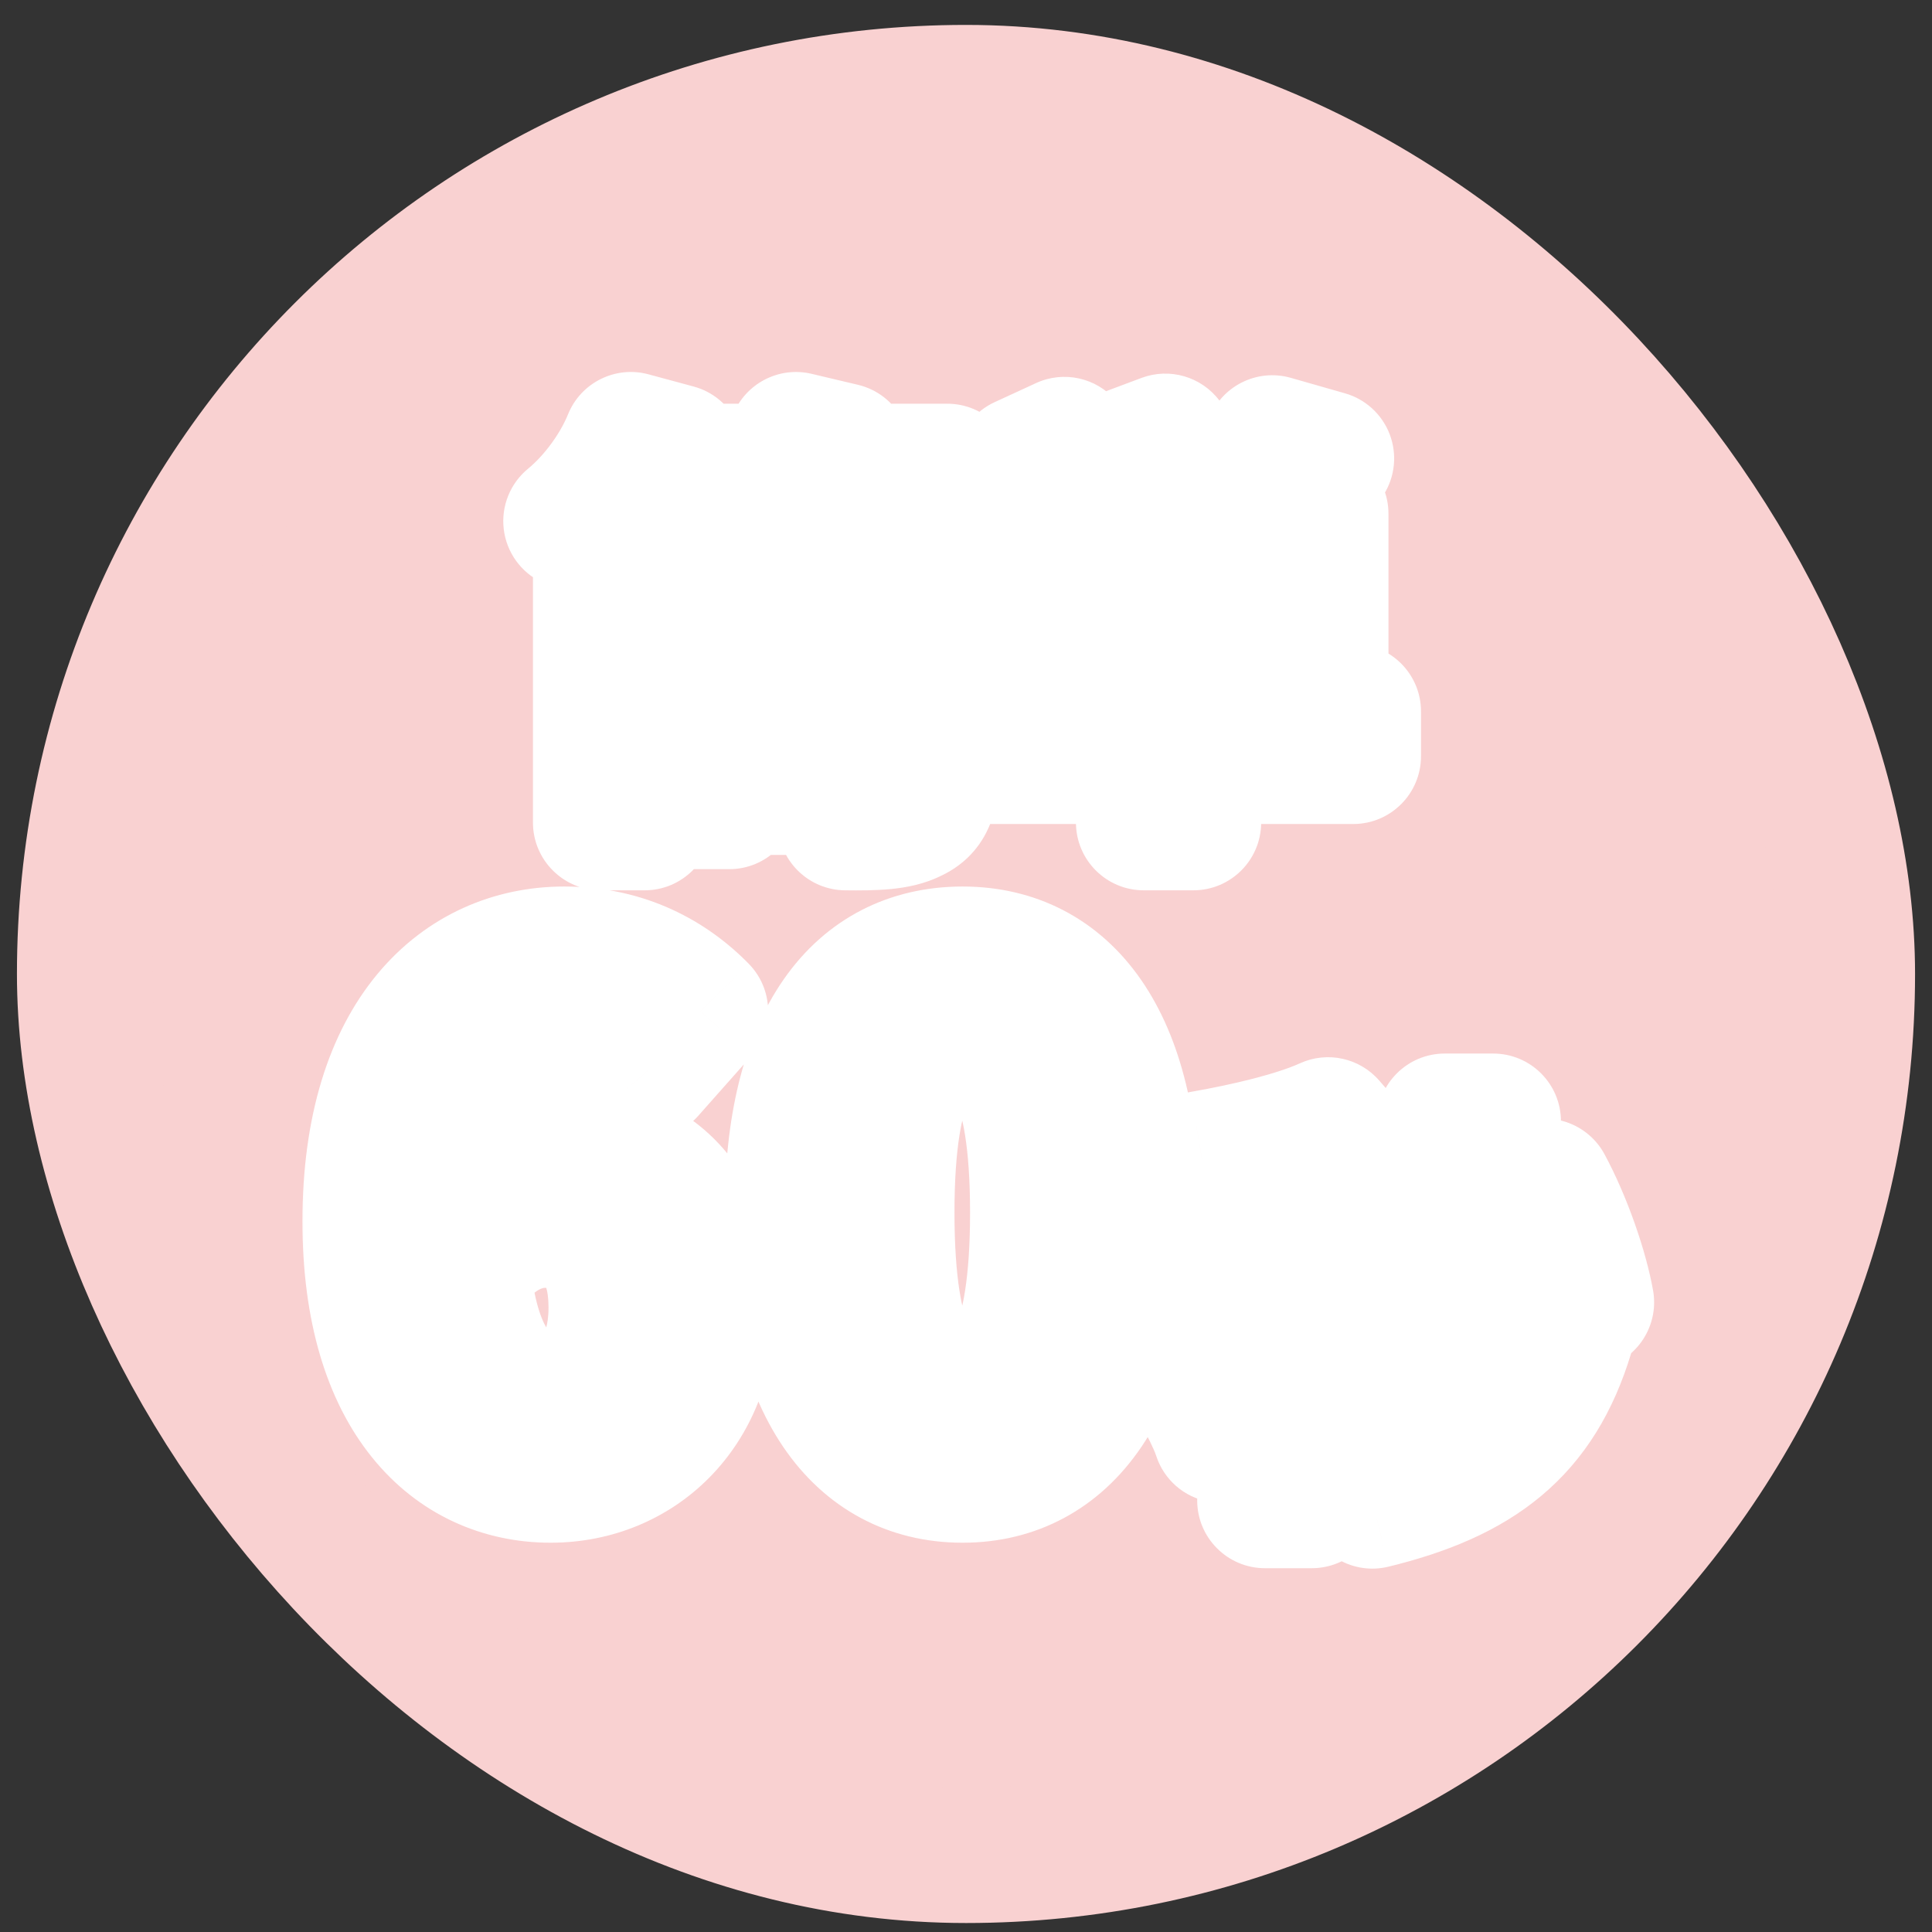 <svg width="57" height="57" viewBox="0 0 57 57" fill="none" xmlns="http://www.w3.org/2000/svg">
<rect x="0" y="0" width="57" height="57" fill="#333333" stroke="none"/>
<rect x="2.5" y="2.735" width="52" height="52" rx="26" fill="#F9D1D1"/>
<rect x="2.5" y="2.735" width="52" height="52" rx="26" stroke="#F9D1D1" stroke-width="4"/>
<mask id="path-2-outside-1_46478_11728" maskUnits="userSpaceOnUse" x="8.5" y="10.235" width="41" height="37" fill="black">
<rect fill="white" x="8.5" y="10.235" width="41" height="37"/>
<path d="M20.904 17.019H19.02V17.415H20.904V17.019ZM19.02 18.591H20.904V18.183H19.02V18.591ZM22.188 19.407H19.02V24.267H17.724V16.191H22.188V19.407ZM24.192 18.591H26.124V18.183H24.192V18.591ZM26.124 17.019H24.192V17.415H26.124V17.019ZM21.516 22.443H23.508V21.927H21.516V22.443ZM23.508 20.655H21.516V21.159H23.508V20.655ZM27.456 16.191V22.839C27.456 23.499 27.324 23.847 26.892 24.039C26.472 24.255 25.836 24.279 24.948 24.267C24.924 23.967 24.78 23.559 24.648 23.223H21.516V23.643H20.232V19.863H24.768V23.031C25.248 23.055 25.728 23.043 25.884 23.043C26.064 23.043 26.124 22.995 26.124 22.815V19.407H22.908V16.191H27.456ZM24.564 13.911H27.948V14.991H25.968C26.184 15.267 26.376 15.555 26.484 15.783L25.2 16.143C25.08 15.819 24.78 15.375 24.492 14.991H23.868C23.568 15.399 23.244 15.747 22.932 16.023C22.62 15.819 22.008 15.483 21.672 15.351C21.816 15.243 21.96 15.123 22.104 14.991H20.508C20.676 15.267 20.82 15.555 20.904 15.771L19.656 16.119C19.56 15.807 19.356 15.363 19.128 14.991H18.996C18.672 15.435 18.336 15.831 18.012 16.143C17.736 15.915 17.172 15.531 16.848 15.375C17.58 14.775 18.252 13.863 18.612 12.975L19.944 13.335C19.86 13.527 19.764 13.719 19.668 13.911H22.332V14.763C22.824 14.247 23.232 13.611 23.484 12.975L24.852 13.299C24.768 13.503 24.672 13.707 24.564 13.911ZM31.548 19.035H33.744V18.219H31.548V19.035ZM33.744 17.127V16.323H31.548V17.127H33.744ZM37.488 17.127V16.323H35.208V17.127H37.488ZM37.488 19.035V18.219H35.208V19.035H37.488ZM39.924 20.991V22.311H35.208V24.267H33.744V22.311H29.112V20.991H33.744V20.211H30.168V15.159H31.176C30.924 14.703 30.528 14.127 30.18 13.683L31.404 13.119C31.836 13.623 32.376 14.319 32.616 14.799L31.872 15.159H33.996C33.816 14.667 33.456 14.019 33.096 13.503L34.38 13.023C34.788 13.563 35.232 14.307 35.436 14.811L34.572 15.159H36.408C36.816 14.559 37.296 13.719 37.536 13.071L39.132 13.527C38.772 14.103 38.376 14.679 38.016 15.159H38.964V20.211H35.208V20.991H39.924ZM16.183 41.295C17.283 41.295 18.183 40.375 18.183 38.575C18.183 36.815 17.363 35.995 16.083 35.995C15.283 35.995 14.403 36.415 13.663 37.555C13.943 40.255 14.943 41.295 16.183 41.295ZM20.663 29.835L19.103 31.595C18.583 30.995 17.683 30.515 16.823 30.515C15.123 30.515 13.723 31.795 13.603 35.495C14.403 34.515 15.683 33.915 16.643 33.915C19.123 33.915 20.883 35.395 20.883 38.575C20.883 41.615 18.763 43.515 16.243 43.515C13.423 43.515 10.923 41.255 10.923 36.035C10.923 30.515 13.663 28.155 16.643 28.155C18.443 28.155 19.763 28.915 20.663 29.835ZM28.4 43.515C25.38 43.515 23.38 40.875 23.38 35.775C23.38 30.655 25.38 28.155 28.4 28.155C31.4 28.155 33.4 30.675 33.4 35.775C33.4 40.875 31.4 43.515 28.4 43.515ZM28.4 41.215C29.66 41.215 30.62 39.935 30.62 35.775C30.62 31.635 29.66 30.435 28.4 30.435C27.12 30.435 26.16 31.635 26.16 35.775C26.16 39.935 27.12 41.215 28.4 41.215ZM46.801 38.423L45.481 38.879C45.349 37.931 44.893 36.479 44.353 35.411L45.577 35.003C46.153 36.071 46.633 37.475 46.801 38.423ZM44.053 33.083V39.239C44.053 39.899 43.933 40.283 43.525 40.523C43.129 40.751 42.613 40.799 41.857 40.799C41.809 40.391 41.605 39.779 41.413 39.395C41.833 39.407 42.277 39.407 42.433 39.407C42.565 39.407 42.625 39.359 42.625 39.227V33.083H44.053ZM40.837 35.135L42.205 35.363C41.941 36.851 41.461 38.339 40.849 39.263C40.573 39.071 39.973 38.747 39.625 38.591C40.249 37.775 40.645 36.455 40.837 35.135ZM40.237 39.683L39.421 40.799C39.277 40.487 38.989 40.019 38.701 39.587V44.267H37.321V39.959C36.937 40.883 36.481 41.735 36.013 42.335C35.881 41.927 35.581 41.339 35.353 40.979C36.025 40.199 36.685 38.927 37.129 37.763H35.605V36.431H37.321V35.039C36.817 35.135 36.325 35.219 35.857 35.279C35.785 34.955 35.617 34.475 35.461 34.187C36.781 33.959 38.257 33.611 39.181 33.191L40.129 34.283C39.697 34.451 39.217 34.607 38.701 34.739V36.431H39.985V37.763H38.701V38.111C39.025 38.375 40.009 39.419 40.237 39.683ZM44.821 38.999L46.213 39.335C45.349 42.203 43.585 43.523 40.489 44.279C40.357 43.847 40.021 43.295 39.721 42.947C42.481 42.467 44.077 41.399 44.821 38.999Z"/>
</mask>
<path d="M20.904 17.019H19.02V17.415H20.904V17.019ZM19.02 18.591H20.904V18.183H19.02V18.591ZM22.188 19.407H19.02V24.267H17.724V16.191H22.188V19.407ZM24.192 18.591H26.124V18.183H24.192V18.591ZM26.124 17.019H24.192V17.415H26.124V17.019ZM21.516 22.443H23.508V21.927H21.516V22.443ZM23.508 20.655H21.516V21.159H23.508V20.655ZM27.456 16.191V22.839C27.456 23.499 27.324 23.847 26.892 24.039C26.472 24.255 25.836 24.279 24.948 24.267C24.924 23.967 24.78 23.559 24.648 23.223H21.516V23.643H20.232V19.863H24.768V23.031C25.248 23.055 25.728 23.043 25.884 23.043C26.064 23.043 26.124 22.995 26.124 22.815V19.407H22.908V16.191H27.456ZM24.564 13.911H27.948V14.991H25.968C26.184 15.267 26.376 15.555 26.484 15.783L25.2 16.143C25.08 15.819 24.78 15.375 24.492 14.991H23.868C23.568 15.399 23.244 15.747 22.932 16.023C22.62 15.819 22.008 15.483 21.672 15.351C21.816 15.243 21.96 15.123 22.104 14.991H20.508C20.676 15.267 20.82 15.555 20.904 15.771L19.656 16.119C19.56 15.807 19.356 15.363 19.128 14.991H18.996C18.672 15.435 18.336 15.831 18.012 16.143C17.736 15.915 17.172 15.531 16.848 15.375C17.58 14.775 18.252 13.863 18.612 12.975L19.944 13.335C19.86 13.527 19.764 13.719 19.668 13.911H22.332V14.763C22.824 14.247 23.232 13.611 23.484 12.975L24.852 13.299C24.768 13.503 24.672 13.707 24.564 13.911ZM31.548 19.035H33.744V18.219H31.548V19.035ZM33.744 17.127V16.323H31.548V17.127H33.744ZM37.488 17.127V16.323H35.208V17.127H37.488ZM37.488 19.035V18.219H35.208V19.035H37.488ZM39.924 20.991V22.311H35.208V24.267H33.744V22.311H29.112V20.991H33.744V20.211H30.168V15.159H31.176C30.924 14.703 30.528 14.127 30.18 13.683L31.404 13.119C31.836 13.623 32.376 14.319 32.616 14.799L31.872 15.159H33.996C33.816 14.667 33.456 14.019 33.096 13.503L34.38 13.023C34.788 13.563 35.232 14.307 35.436 14.811L34.572 15.159H36.408C36.816 14.559 37.296 13.719 37.536 13.071L39.132 13.527C38.772 14.103 38.376 14.679 38.016 15.159H38.964V20.211H35.208V20.991H39.924ZM16.183 41.295C17.283 41.295 18.183 40.375 18.183 38.575C18.183 36.815 17.363 35.995 16.083 35.995C15.283 35.995 14.403 36.415 13.663 37.555C13.943 40.255 14.943 41.295 16.183 41.295ZM20.663 29.835L19.103 31.595C18.583 30.995 17.683 30.515 16.823 30.515C15.123 30.515 13.723 31.795 13.603 35.495C14.403 34.515 15.683 33.915 16.643 33.915C19.123 33.915 20.883 35.395 20.883 38.575C20.883 41.615 18.763 43.515 16.243 43.515C13.423 43.515 10.923 41.255 10.923 36.035C10.923 30.515 13.663 28.155 16.643 28.155C18.443 28.155 19.763 28.915 20.663 29.835ZM28.4 43.515C25.38 43.515 23.38 40.875 23.38 35.775C23.38 30.655 25.38 28.155 28.4 28.155C31.4 28.155 33.4 30.675 33.4 35.775C33.4 40.875 31.4 43.515 28.4 43.515ZM28.4 41.215C29.66 41.215 30.62 39.935 30.62 35.775C30.62 31.635 29.66 30.435 28.4 30.435C27.12 30.435 26.16 31.635 26.16 35.775C26.16 39.935 27.12 41.215 28.4 41.215ZM46.801 38.423L45.481 38.879C45.349 37.931 44.893 36.479 44.353 35.411L45.577 35.003C46.153 36.071 46.633 37.475 46.801 38.423ZM44.053 33.083V39.239C44.053 39.899 43.933 40.283 43.525 40.523C43.129 40.751 42.613 40.799 41.857 40.799C41.809 40.391 41.605 39.779 41.413 39.395C41.833 39.407 42.277 39.407 42.433 39.407C42.565 39.407 42.625 39.359 42.625 39.227V33.083H44.053ZM40.837 35.135L42.205 35.363C41.941 36.851 41.461 38.339 40.849 39.263C40.573 39.071 39.973 38.747 39.625 38.591C40.249 37.775 40.645 36.455 40.837 35.135ZM40.237 39.683L39.421 40.799C39.277 40.487 38.989 40.019 38.701 39.587V44.267H37.321V39.959C36.937 40.883 36.481 41.735 36.013 42.335C35.881 41.927 35.581 41.339 35.353 40.979C36.025 40.199 36.685 38.927 37.129 37.763H35.605V36.431H37.321V35.039C36.817 35.135 36.325 35.219 35.857 35.279C35.785 34.955 35.617 34.475 35.461 34.187C36.781 33.959 38.257 33.611 39.181 33.191L40.129 34.283C39.697 34.451 39.217 34.607 38.701 34.739V36.431H39.985V37.763H38.701V38.111C39.025 38.375 40.009 39.419 40.237 39.683ZM44.821 38.999L46.213 39.335C45.349 42.203 43.585 43.523 40.489 44.279C40.357 43.847 40.021 43.295 39.721 42.947C42.481 42.467 44.077 41.399 44.821 38.999Z" fill="#E52E2E"/>
<path d="M20.904 17.019H22.904C22.904 15.914 22.009 15.019 20.904 15.019V17.019ZM19.02 17.019V15.019C17.915 15.019 17.02 15.914 17.02 17.019H19.02ZM19.02 17.415H17.02C17.02 18.519 17.915 19.415 19.02 19.415V17.415ZM20.904 17.415V19.415C22.009 19.415 22.904 18.519 22.904 17.415H20.904ZM19.02 18.591H17.02C17.02 19.695 17.915 20.591 19.02 20.591V18.591ZM20.904 18.591V20.591C22.009 20.591 22.904 19.695 22.904 18.591H20.904ZM20.904 18.183H22.904C22.904 17.078 22.009 16.183 20.904 16.183V18.183ZM19.02 18.183V16.183C17.915 16.183 17.02 17.078 17.02 18.183H19.02ZM22.188 19.407V21.407C23.293 21.407 24.188 20.511 24.188 19.407H22.188ZM19.02 19.407V17.407C17.915 17.407 17.02 18.302 17.02 19.407H19.02ZM19.02 24.267V26.267C20.125 26.267 21.02 25.371 21.02 24.267H19.02ZM17.724 24.267H15.724C15.724 25.371 16.619 26.267 17.724 26.267V24.267ZM17.724 16.191V14.191C16.619 14.191 15.724 15.086 15.724 16.191H17.724ZM22.188 16.191H24.188C24.188 15.086 23.293 14.191 22.188 14.191V16.191ZM24.192 18.591H22.192C22.192 19.695 23.087 20.591 24.192 20.591V18.591ZM26.124 18.591V20.591C27.229 20.591 28.124 19.695 28.124 18.591H26.124ZM26.124 18.183H28.124C28.124 17.078 27.229 16.183 26.124 16.183V18.183ZM24.192 18.183V16.183C23.087 16.183 22.192 17.078 22.192 18.183H24.192ZM26.124 17.019H28.124C28.124 15.914 27.229 15.019 26.124 15.019V17.019ZM24.192 17.019V15.019C23.087 15.019 22.192 15.914 22.192 17.019H24.192ZM24.192 17.415H22.192C22.192 18.519 23.087 19.415 24.192 19.415V17.415ZM26.124 17.415V19.415C27.229 19.415 28.124 18.519 28.124 17.415H26.124ZM21.516 22.443H19.516C19.516 23.547 20.411 24.443 21.516 24.443V22.443ZM23.508 22.443V24.443C24.613 24.443 25.508 23.547 25.508 22.443H23.508ZM23.508 21.927H25.508C25.508 20.822 24.613 19.927 23.508 19.927V21.927ZM21.516 21.927V19.927C20.411 19.927 19.516 20.822 19.516 21.927H21.516ZM23.508 20.655H25.508C25.508 19.55 24.613 18.655 23.508 18.655V20.655ZM21.516 20.655V18.655C20.411 18.655 19.516 19.55 19.516 20.655H21.516ZM21.516 21.159H19.516C19.516 22.263 20.411 23.159 21.516 23.159V21.159ZM23.508 21.159V23.159C24.613 23.159 25.508 22.263 25.508 21.159H23.508ZM27.456 16.191H29.456C29.456 15.086 28.561 14.191 27.456 14.191V16.191ZM26.892 24.039L26.08 22.211C26.045 22.227 26.011 22.243 25.977 22.26L26.892 24.039ZM24.948 24.267L22.954 24.426C23.037 25.455 23.889 26.253 24.921 26.267L24.948 24.267ZM24.648 23.223L26.509 22.492C26.209 21.726 25.47 21.223 24.648 21.223V23.223ZM21.516 23.223V21.223C20.411 21.223 19.516 22.118 19.516 23.223H21.516ZM21.516 23.643V25.643C22.621 25.643 23.516 24.747 23.516 23.643H21.516ZM20.232 23.643H18.232C18.232 24.747 19.127 25.643 20.232 25.643V23.643ZM20.232 19.863V17.863C19.127 17.863 18.232 18.758 18.232 19.863H20.232ZM24.768 19.863H26.768C26.768 18.758 25.873 17.863 24.768 17.863V19.863ZM24.768 23.031H22.768C22.768 24.097 23.604 24.975 24.668 25.028L24.768 23.031ZM26.124 19.407H28.124C28.124 18.302 27.229 17.407 26.124 17.407V19.407ZM22.908 19.407H20.908C20.908 20.511 21.803 21.407 22.908 21.407V19.407ZM22.908 16.191V14.191C21.803 14.191 20.908 15.086 20.908 16.191H22.908ZM24.564 13.911L22.796 12.975C22.468 13.595 22.489 14.342 22.851 14.943C23.212 15.543 23.863 15.911 24.564 15.911V13.911ZM27.948 13.911H29.948C29.948 12.806 29.053 11.911 27.948 11.911V13.911ZM27.948 14.991V16.991C29.053 16.991 29.948 16.095 29.948 14.991H27.948ZM25.968 14.991V12.991C25.203 12.991 24.505 13.427 24.17 14.115C23.835 14.803 23.922 15.621 24.393 16.224L25.968 14.991ZM26.484 15.783L27.024 17.709C27.591 17.549 28.06 17.148 28.304 16.612C28.548 16.076 28.544 15.459 28.291 14.927L26.484 15.783ZM25.2 16.143L23.325 16.837C23.686 17.814 24.737 18.35 25.74 18.069L25.2 16.143ZM24.492 14.991L26.092 13.791C25.714 13.287 25.122 12.991 24.492 12.991V14.991ZM23.868 14.991V12.991C23.232 12.991 22.634 13.293 22.257 13.806L23.868 14.991ZM22.932 16.023L21.837 17.697C22.592 18.19 23.582 18.118 24.257 17.521L22.932 16.023ZM21.672 15.351L20.472 13.751C19.892 14.186 19.593 14.901 19.69 15.619C19.787 16.338 20.266 16.947 20.941 17.212L21.672 15.351ZM22.104 14.991L23.455 16.465C24.063 15.908 24.267 15.034 23.968 14.266C23.669 13.497 22.929 12.991 22.104 12.991V14.991ZM20.508 14.991V12.991C19.785 12.991 19.119 13.381 18.765 14.011C18.41 14.641 18.424 15.413 18.8 16.031L20.508 14.991ZM20.904 15.771L21.441 17.697C21.985 17.546 22.44 17.171 22.693 16.666C22.945 16.161 22.973 15.572 22.768 15.046L20.904 15.771ZM19.656 16.119L17.744 16.707C18.063 17.743 19.149 18.337 20.193 18.045L19.656 16.119ZM19.128 14.991L20.833 13.946C20.47 13.352 19.824 12.991 19.128 12.991V14.991ZM18.996 14.991V12.991C18.357 12.991 17.757 13.296 17.38 13.812L18.996 14.991ZM18.012 16.143L16.738 17.685C17.522 18.332 18.667 18.289 19.399 17.584L18.012 16.143ZM16.848 15.375L15.58 13.828C15.052 14.261 14.781 14.934 14.862 15.612C14.943 16.291 15.365 16.881 15.98 17.177L16.848 15.375ZM18.612 12.975L19.134 11.044C18.158 10.78 17.138 11.287 16.759 12.223L18.612 12.975ZM19.944 13.335L21.776 14.136C22.01 13.603 21.999 12.995 21.747 12.47C21.496 11.945 21.028 11.556 20.466 11.404L19.944 13.335ZM19.668 13.911L17.879 13.016C17.569 13.636 17.602 14.373 17.967 14.962C18.331 15.552 18.975 15.911 19.668 15.911V13.911ZM22.332 13.911H24.332C24.332 12.806 23.437 11.911 22.332 11.911V13.911ZM22.332 14.763H20.332C20.332 15.581 20.83 16.316 21.589 16.62C22.348 16.924 23.215 16.735 23.779 16.143L22.332 14.763ZM23.484 12.975L23.945 11.029C22.979 10.8 21.991 11.315 21.625 12.238L23.484 12.975ZM24.852 13.299L26.701 14.06C26.924 13.519 26.899 12.907 26.632 12.386C26.364 11.865 25.883 11.488 25.313 11.353L24.852 13.299ZM20.904 15.019H19.02V19.019H20.904V15.019ZM17.02 17.019V17.415H21.02V17.019H17.02ZM19.02 19.415H20.904V15.415H19.02V19.415ZM22.904 17.415V17.019H18.904V17.415H22.904ZM19.02 20.591H20.904V16.591H19.02V20.591ZM22.904 18.591V18.183H18.904V18.591H22.904ZM20.904 16.183H19.02V20.183H20.904V16.183ZM17.02 18.183V18.591H21.02V18.183H17.02ZM22.188 17.407H19.02V21.407H22.188V17.407ZM17.02 19.407V24.267H21.02V19.407H17.02ZM19.02 22.267H17.724V26.267H19.02V22.267ZM19.724 24.267V16.191H15.724V24.267H19.724ZM17.724 18.191H22.188V14.191H17.724V18.191ZM20.188 16.191V19.407H24.188V16.191H20.188ZM24.192 20.591H26.124V16.591H24.192V20.591ZM28.124 18.591V18.183H24.124V18.591H28.124ZM26.124 16.183H24.192V20.183H26.124V16.183ZM22.192 18.183V18.591H26.192V18.183H22.192ZM26.124 15.019H24.192V19.019H26.124V15.019ZM22.192 17.019V17.415H26.192V17.019H22.192ZM24.192 19.415H26.124V15.415H24.192V19.415ZM28.124 17.415V17.019H24.124V17.415H28.124ZM21.516 24.443H23.508V20.443H21.516V24.443ZM25.508 22.443V21.927H21.508V22.443H25.508ZM23.508 19.927H21.516V23.927H23.508V19.927ZM19.516 21.927V22.443H23.516V21.927H19.516ZM23.508 18.655H21.516V22.655H23.508V18.655ZM19.516 20.655V21.159H23.516V20.655H19.516ZM21.516 23.159H23.508V19.159H21.516V23.159ZM25.508 21.159V20.655H21.508V21.159H25.508ZM25.456 16.191V22.839H29.456V16.191H25.456ZM25.456 22.839C25.456 22.943 25.45 22.984 25.45 22.983C25.451 22.981 25.462 22.906 25.512 22.794C25.567 22.672 25.654 22.538 25.78 22.418C25.901 22.302 26.016 22.24 26.08 22.211L27.704 25.866C28.316 25.595 28.848 25.128 29.16 24.434C29.424 23.849 29.456 23.253 29.456 22.839H25.456ZM25.977 22.26C26.09 22.202 26.112 22.227 25.901 22.248C25.698 22.268 25.413 22.273 24.975 22.267L24.921 26.267C25.371 26.273 25.848 26.272 26.29 26.229C26.724 26.186 27.274 26.091 27.807 25.817L25.977 22.26ZM26.942 24.107C26.89 23.468 26.629 22.795 26.509 22.492L22.787 23.954C22.844 24.101 22.892 24.233 22.926 24.343C22.942 24.397 22.952 24.434 22.957 24.456C22.962 24.481 22.958 24.468 22.954 24.426L26.942 24.107ZM24.648 21.223H21.516V25.223H24.648V21.223ZM19.516 23.223V23.643H23.516V23.223H19.516ZM21.516 21.643H20.232V25.643H21.516V21.643ZM22.232 23.643V19.863H18.232V23.643H22.232ZM20.232 21.863H24.768V17.863H20.232V21.863ZM22.768 19.863V23.031H26.768V19.863H22.768ZM24.668 25.028C25.215 25.056 25.795 25.043 25.884 25.043V21.043C25.661 21.043 25.281 21.054 24.868 21.033L24.668 25.028ZM25.884 25.043C26.005 25.043 26.778 25.064 27.426 24.468C28.123 23.827 28.124 23.002 28.124 22.815H24.124C24.124 22.808 24.095 22.097 24.717 21.524C25.019 21.247 25.337 21.134 25.537 21.086C25.722 21.043 25.858 21.043 25.884 21.043V25.043ZM28.124 22.815V19.407H24.124V22.815H28.124ZM26.124 17.407H22.908V21.407H26.124V17.407ZM24.908 19.407V16.191H20.908V19.407H24.908ZM22.908 18.191H27.456V14.191H22.908V18.191ZM24.564 15.911H27.948V11.911H24.564V15.911ZM25.948 13.911V14.991H29.948V13.911H25.948ZM27.948 12.991H25.968V16.991H27.948V12.991ZM24.393 16.224C24.472 16.324 24.54 16.419 24.594 16.501C24.62 16.542 24.641 16.575 24.656 16.601C24.671 16.628 24.677 16.64 24.677 16.639L28.291 14.927C28.093 14.507 27.8 14.087 27.543 13.758L24.393 16.224ZM25.944 13.857L24.66 14.217L25.74 18.069L27.024 17.709L25.944 13.857ZM27.076 15.448C26.842 14.817 26.369 14.16 26.092 13.791L22.892 16.191C23.017 16.358 23.13 16.518 23.218 16.657C23.261 16.726 23.293 16.78 23.313 16.818C23.335 16.86 23.335 16.865 23.325 16.837L27.076 15.448ZM24.492 12.991H23.868V16.991H24.492V12.991ZM22.257 13.806C22.04 14.101 21.812 14.343 21.607 14.525L24.257 17.521C24.676 17.15 25.096 16.697 25.479 16.176L22.257 13.806ZM24.026 14.349C23.642 14.098 22.906 13.687 22.403 13.489L20.941 17.212C21.11 17.279 21.598 17.54 21.837 17.697L24.026 14.349ZM22.872 16.951C23.073 16.8 23.267 16.638 23.455 16.465L20.753 13.517C20.653 13.608 20.559 13.685 20.472 13.751L22.872 16.951ZM22.104 12.991H20.508V16.991H22.104V12.991ZM18.8 16.031C18.92 16.229 19.007 16.411 19.04 16.496L22.768 15.046C22.633 14.699 22.432 14.305 22.216 13.951L18.8 16.031ZM20.367 13.844L19.119 14.192L20.193 18.045L21.441 17.697L20.367 13.844ZM21.568 15.531C21.413 15.03 21.132 14.433 20.833 13.946L17.423 16.036C17.58 16.293 17.706 16.584 17.744 16.707L21.568 15.531ZM19.128 12.991H18.996V16.991H19.128V12.991ZM17.38 13.812C17.106 14.188 16.845 14.49 16.625 14.702L19.399 17.584C19.827 17.172 20.238 16.682 20.612 16.17L17.38 13.812ZM19.286 14.601C18.926 14.304 18.226 13.819 17.716 13.573L15.98 17.177C15.98 17.177 15.991 17.182 16.015 17.195C16.037 17.207 16.066 17.224 16.101 17.245C16.171 17.287 16.252 17.338 16.339 17.396C16.521 17.517 16.671 17.629 16.738 17.685L19.286 14.601ZM18.116 16.922C19.108 16.109 19.98 14.923 20.465 13.726L16.759 12.223C16.524 12.803 16.052 13.441 15.58 13.828L18.116 16.922ZM18.09 14.906L19.422 15.266L20.466 11.404L19.134 11.044L18.09 14.906ZM18.112 12.533C18.052 12.67 17.979 12.816 17.879 13.016L21.457 14.805C21.549 14.622 21.668 14.384 21.776 14.136L18.112 12.533ZM19.668 15.911H22.332V11.911H19.668V15.911ZM20.332 13.911V14.763H24.332V13.911H20.332ZM23.779 16.143C24.444 15.446 24.994 14.593 25.343 13.712L21.625 12.238C21.47 12.629 21.204 13.048 20.884 13.383L23.779 16.143ZM23.023 14.921L24.391 15.245L25.313 11.353L23.945 11.029L23.023 14.921ZM23.003 12.537C22.944 12.679 22.876 12.825 22.796 12.975L26.332 14.847C26.468 14.588 26.592 14.326 26.701 14.06L23.003 12.537ZM31.548 19.035H29.548C29.548 20.139 30.443 21.035 31.548 21.035V19.035ZM33.744 19.035V21.035C34.849 21.035 35.744 20.139 35.744 19.035H33.744ZM33.744 18.219H35.744C35.744 17.114 34.849 16.219 33.744 16.219V18.219ZM31.548 18.219V16.219C30.443 16.219 29.548 17.114 29.548 18.219H31.548ZM33.744 17.127V19.127C34.849 19.127 35.744 18.231 35.744 17.127H33.744ZM33.744 16.323H35.744C35.744 15.218 34.849 14.323 33.744 14.323V16.323ZM31.548 16.323V14.323C30.443 14.323 29.548 15.218 29.548 16.323H31.548ZM31.548 17.127H29.548C29.548 18.231 30.443 19.127 31.548 19.127V17.127ZM37.488 17.127V19.127C38.593 19.127 39.488 18.231 39.488 17.127H37.488ZM37.488 16.323H39.488C39.488 15.218 38.593 14.323 37.488 14.323V16.323ZM35.208 16.323V14.323C34.103 14.323 33.208 15.218 33.208 16.323H35.208ZM35.208 17.127H33.208C33.208 18.231 34.103 19.127 35.208 19.127V17.127ZM37.488 19.035V21.035C38.593 21.035 39.488 20.139 39.488 19.035H37.488ZM37.488 18.219H39.488C39.488 17.114 38.593 16.219 37.488 16.219V18.219ZM35.208 18.219V16.219C34.103 16.219 33.208 17.114 33.208 18.219H35.208ZM35.208 19.035H33.208C33.208 20.139 34.103 21.035 35.208 21.035V19.035ZM39.924 20.991H41.924C41.924 19.886 41.029 18.991 39.924 18.991V20.991ZM39.924 22.311V24.311C41.029 24.311 41.924 23.415 41.924 22.311H39.924ZM35.208 22.311V20.311C34.103 20.311 33.208 21.206 33.208 22.311H35.208ZM35.208 24.267V26.267C36.313 26.267 37.208 25.371 37.208 24.267H35.208ZM33.744 24.267H31.744C31.744 25.371 32.639 26.267 33.744 26.267V24.267ZM33.744 22.311H35.744C35.744 21.206 34.849 20.311 33.744 20.311V22.311ZM29.112 22.311H27.112C27.112 23.415 28.007 24.311 29.112 24.311V22.311ZM29.112 20.991V18.991C28.007 18.991 27.112 19.886 27.112 20.991H29.112ZM33.744 20.991V22.991C34.849 22.991 35.744 22.095 35.744 20.991H33.744ZM33.744 20.211H35.744C35.744 19.106 34.849 18.211 33.744 18.211V20.211ZM30.168 20.211H28.168C28.168 21.315 29.063 22.211 30.168 22.211V20.211ZM30.168 15.159V13.159C29.063 13.159 28.168 14.054 28.168 15.159H30.168ZM31.176 15.159V17.159C31.884 17.159 32.539 16.785 32.899 16.175C33.258 15.565 33.269 14.811 32.926 14.191L31.176 15.159ZM30.18 13.683L29.343 11.866C28.788 12.122 28.38 12.618 28.236 13.213C28.092 13.808 28.229 14.435 28.606 14.917L30.18 13.683ZM31.404 13.119L32.922 11.817C32.341 11.139 31.379 10.928 30.567 11.302L31.404 13.119ZM32.616 14.799L33.487 16.599C33.969 16.366 34.337 15.95 34.509 15.444C34.682 14.937 34.644 14.383 34.405 13.904L32.616 14.799ZM31.872 15.159L31.001 13.358C30.162 13.765 29.714 14.697 29.923 15.606C30.131 16.515 30.94 17.159 31.872 17.159V15.159ZM33.996 15.159V17.159C34.649 17.159 35.261 16.84 35.635 16.305C36.009 15.769 36.099 15.085 35.874 14.472L33.996 15.159ZM33.096 13.503L32.396 11.63C31.817 11.846 31.37 12.318 31.186 12.908C31.003 13.498 31.102 14.14 31.456 14.647L33.096 13.503ZM34.38 13.023L35.976 11.817C35.442 11.111 34.508 10.84 33.68 11.149L34.38 13.023ZM35.436 14.811L36.183 16.666C36.676 16.468 37.069 16.081 37.277 15.593C37.484 15.104 37.489 14.553 37.29 14.06L35.436 14.811ZM34.572 15.159L33.825 13.304C32.936 13.662 32.426 14.599 32.608 15.539C32.791 16.48 33.614 17.159 34.572 17.159V15.159ZM36.408 15.159V17.159C37.07 17.159 37.69 16.831 38.062 16.284L36.408 15.159ZM37.536 13.071L38.085 11.148C37.08 10.861 36.024 11.396 35.66 12.376L37.536 13.071ZM39.132 13.527L40.828 14.587C41.161 14.054 41.224 13.396 40.999 12.809C40.773 12.223 40.286 11.776 39.681 11.604L39.132 13.527ZM38.016 15.159L36.416 13.959C35.962 14.565 35.888 15.376 36.227 16.053C36.566 16.731 37.258 17.159 38.016 17.159V15.159ZM38.964 15.159H40.964C40.964 14.054 40.069 13.159 38.964 13.159V15.159ZM38.964 20.211V22.211C40.069 22.211 40.964 21.315 40.964 20.211H38.964ZM35.208 20.211V18.211C34.103 18.211 33.208 19.106 33.208 20.211H35.208ZM35.208 20.991H33.208C33.208 22.095 34.103 22.991 35.208 22.991V20.991ZM31.548 21.035H33.744V17.035H31.548V21.035ZM35.744 19.035V18.219H31.744V19.035H35.744ZM33.744 16.219H31.548V20.219H33.744V16.219ZM29.548 18.219V19.035H33.548V18.219H29.548ZM35.744 17.127V16.323H31.744V17.127H35.744ZM33.744 14.323H31.548V18.323H33.744V14.323ZM29.548 16.323V17.127H33.548V16.323H29.548ZM31.548 19.127H33.744V15.127H31.548V19.127ZM39.488 17.127V16.323H35.488V17.127H39.488ZM37.488 14.323H35.208V18.323H37.488V14.323ZM33.208 16.323V17.127H37.208V16.323H33.208ZM35.208 19.127H37.488V15.127H35.208V19.127ZM39.488 19.035V18.219H35.488V19.035H39.488ZM37.488 16.219H35.208V20.219H37.488V16.219ZM33.208 18.219V19.035H37.208V18.219H33.208ZM35.208 21.035H37.488V17.035H35.208V21.035ZM37.924 20.991V22.311H41.924V20.991H37.924ZM39.924 20.311H35.208V24.311H39.924V20.311ZM33.208 22.311V24.267H37.208V22.311H33.208ZM35.208 22.267H33.744V26.267H35.208V22.267ZM35.744 24.267V22.311H31.744V24.267H35.744ZM33.744 20.311H29.112V24.311H33.744V20.311ZM31.112 22.311V20.991H27.112V22.311H31.112ZM29.112 22.991H33.744V18.991H29.112V22.991ZM35.744 20.991V20.211H31.744V20.991H35.744ZM33.744 18.211H30.168V22.211H33.744V18.211ZM32.168 20.211V15.159H28.168V20.211H32.168ZM30.168 17.159H31.176V13.159H30.168V17.159ZM32.926 14.191C32.609 13.618 32.148 12.952 31.754 12.449L28.606 14.917C28.908 15.302 29.239 15.788 29.425 16.126L32.926 14.191ZM31.017 15.499L32.241 14.935L30.567 11.302L29.343 11.866L31.017 15.499ZM29.886 14.42C30.314 14.921 30.708 15.454 30.827 15.693L34.405 13.904C34.044 13.184 33.358 12.325 32.922 11.817L29.886 14.42ZM31.745 12.998L31.001 13.358L32.743 16.959L33.487 16.599L31.745 12.998ZM31.872 17.159H33.996V13.159H31.872V17.159ZM35.874 14.472C35.617 13.77 35.161 12.967 34.736 12.358L31.456 14.647C31.751 15.07 32.014 15.564 32.118 15.846L35.874 14.472ZM33.796 15.376L35.08 14.896L33.68 11.149L32.396 11.63L33.796 15.376ZM32.784 14.229C33.12 14.672 33.462 15.264 33.582 15.561L37.29 14.06C37.002 13.35 36.456 12.453 35.976 11.817L32.784 14.229ZM34.689 12.956L33.825 13.304L35.319 17.014L36.183 16.666L34.689 12.956ZM34.572 17.159H36.408V13.159H34.572V17.159ZM38.062 16.284C38.517 15.614 39.093 14.624 39.411 13.765L35.66 12.376C35.499 12.813 35.115 13.503 34.754 14.034L38.062 16.284ZM36.987 14.994L38.583 15.45L39.681 11.604L38.085 11.148L36.987 14.994ZM37.436 12.467C37.105 12.996 36.741 13.525 36.416 13.959L39.616 16.359C40.011 15.832 40.439 15.21 40.828 14.587L37.436 12.467ZM38.016 17.159H38.964V13.159H38.016V17.159ZM36.964 15.159V20.211H40.964V15.159H36.964ZM38.964 18.211H35.208V22.211H38.964V18.211ZM33.208 20.211V20.991H37.208V20.211H33.208ZM35.208 22.991H39.924V18.991H35.208V22.991ZM13.663 37.555L11.985 36.466C11.736 36.849 11.626 37.306 11.673 37.761L13.663 37.555ZM20.663 29.835L22.159 31.162C22.855 30.376 22.826 29.186 22.092 28.436L20.663 29.835ZM19.103 31.595L17.591 32.905C17.969 33.34 18.515 33.592 19.091 33.595C19.668 33.598 20.217 33.353 20.599 32.922L19.103 31.595ZM13.603 35.495L11.604 35.43C11.576 36.287 12.098 37.067 12.901 37.368C13.704 37.669 14.61 37.424 15.152 36.76L13.603 35.495ZM16.183 43.295C17.333 43.295 18.412 42.794 19.159 41.856C19.879 40.953 20.183 39.791 20.183 38.575H16.183C16.183 39.159 16.036 39.357 16.031 39.364C16.03 39.365 16.05 39.341 16.096 39.319C16.141 39.297 16.175 39.295 16.183 39.295V43.295ZM20.183 38.575C20.183 37.416 19.916 36.237 19.13 35.322C18.304 34.36 17.169 33.995 16.083 33.995V37.995C16.191 37.995 16.22 38.012 16.198 38.003C16.168 37.991 16.126 37.964 16.095 37.928C16.04 37.863 16.183 37.973 16.183 38.575H20.183ZM16.083 33.995C14.48 33.995 13.02 34.871 11.985 36.466L15.34 38.644C15.574 38.283 15.771 38.127 15.879 38.062C15.98 38.002 16.045 37.995 16.083 37.995V33.995ZM11.673 37.761C11.831 39.284 12.214 40.621 12.952 41.623C13.759 42.719 14.91 43.295 16.183 43.295V39.295C16.16 39.295 16.182 39.292 16.218 39.31C16.252 39.328 16.232 39.331 16.173 39.251C16.032 39.059 15.774 38.526 15.652 37.349L11.673 37.761ZM19.166 28.508L17.606 30.268L20.599 32.922L22.159 31.162L19.166 28.508ZM20.614 30.285C19.769 29.31 18.341 28.515 16.823 28.515V32.515C16.891 32.515 17.031 32.538 17.209 32.625C17.387 32.713 17.522 32.824 17.591 32.905L20.614 30.285ZM16.823 28.515C15.404 28.515 14.003 29.085 13.011 30.43C12.093 31.674 11.67 33.385 11.604 35.43L15.602 35.56C15.655 33.905 15.993 33.126 16.229 32.805C16.392 32.585 16.541 32.515 16.823 32.515V28.515ZM15.152 36.76C15.355 36.511 15.644 36.284 15.964 36.123C16.296 35.955 16.547 35.915 16.643 35.915V31.915C15.012 31.915 13.187 32.842 12.053 34.23L15.152 36.76ZM16.643 35.915C17.488 35.915 17.978 36.159 18.262 36.45C18.549 36.743 18.883 37.347 18.883 38.575H22.883C22.883 36.623 22.337 34.896 21.123 33.655C19.907 32.41 18.278 31.915 16.643 31.915V35.915ZM18.883 38.575C18.883 40.532 17.636 41.515 16.243 41.515V45.515C19.889 45.515 22.883 42.697 22.883 38.575H18.883ZM16.243 41.515C15.404 41.515 14.661 41.198 14.085 40.48C13.477 39.724 12.923 38.347 12.923 36.035H8.923C8.923 38.943 9.618 41.306 10.966 42.984C12.344 44.702 14.262 45.515 16.243 45.515V41.515ZM12.923 36.035C12.923 33.589 13.53 32.119 14.207 31.299C14.86 30.508 15.71 30.155 16.643 30.155V26.155C14.596 26.155 12.585 26.982 11.123 28.751C9.686 30.491 8.923 32.961 8.923 36.035H12.923ZM16.643 30.155C17.82 30.155 18.645 30.633 19.233 31.233L22.092 28.436C20.88 27.197 19.066 26.155 16.643 26.155V30.155ZM28.4 41.515C27.562 41.515 26.924 41.191 26.414 40.437C25.843 39.593 25.38 38.105 25.38 35.775H21.38C21.38 38.545 21.917 40.927 23.101 42.678C24.346 44.518 26.218 45.515 28.4 45.515V41.515ZM25.38 35.775C25.38 33.432 25.845 31.987 26.401 31.185C26.891 30.477 27.522 30.155 28.4 30.155V26.155C26.258 26.155 24.379 27.082 23.114 28.905C21.915 30.633 21.38 32.998 21.38 35.775H25.38ZM28.4 30.155C29.258 30.155 29.886 30.474 30.379 31.189C30.936 31.995 31.4 33.444 31.4 35.775H35.4C35.4 33.006 34.864 30.644 33.671 28.916C32.414 27.096 30.542 26.155 28.4 26.155V30.155ZM31.4 35.775C31.4 38.104 30.937 39.594 30.367 40.439C29.857 41.195 29.223 41.515 28.4 41.515V45.515C30.577 45.515 32.443 44.514 33.683 42.676C34.863 40.926 35.4 38.545 35.4 35.775H31.4ZM28.4 43.215C29.073 43.215 29.777 43.037 30.417 42.594C31.041 42.162 31.481 41.563 31.79 40.91C32.381 39.663 32.62 37.942 32.62 35.775H28.62C28.62 37.768 28.379 38.767 28.175 39.199C28.086 39.386 28.051 39.367 28.14 39.306C28.245 39.232 28.357 39.215 28.4 39.215V43.215ZM32.62 35.775C32.62 33.621 32.382 31.913 31.781 30.678C31.465 30.027 31.015 29.439 30.384 29.02C29.742 28.594 29.047 28.435 28.4 28.435V32.435C28.383 32.435 28.281 32.425 28.173 32.354C28.077 32.29 28.103 32.26 28.184 32.427C28.378 32.827 28.62 33.788 28.62 35.775H32.62ZM28.4 28.435C27.754 28.435 27.058 28.591 26.413 29.015C25.777 29.432 25.323 30.02 25.003 30.673C24.398 31.911 24.16 33.622 24.16 35.775H28.16C28.16 33.787 28.402 32.828 28.596 32.431C28.677 32.267 28.703 32.297 28.607 32.359C28.563 32.388 28.513 32.41 28.466 32.423C28.422 32.435 28.397 32.435 28.4 32.435V28.435ZM24.16 35.775C24.16 37.941 24.399 39.665 24.994 40.915C25.306 41.57 25.751 42.169 26.38 42.6C27.023 43.041 27.729 43.215 28.4 43.215V39.215C28.431 39.215 28.537 39.229 28.64 39.3C28.729 39.361 28.694 39.38 28.606 39.195C28.401 38.765 28.16 37.769 28.16 35.775H24.16ZM46.801 38.423L47.454 40.313C48.384 39.992 48.942 39.042 48.771 38.074L46.801 38.423ZM45.481 38.879L43.501 39.155C43.583 39.747 43.926 40.271 44.436 40.584C44.946 40.897 45.569 40.965 46.134 40.769L45.481 38.879ZM44.353 35.411L43.721 33.514C43.169 33.697 42.725 34.112 42.504 34.65C42.283 35.187 42.306 35.794 42.569 36.313L44.353 35.411ZM45.577 35.003L47.338 34.053C46.876 33.198 45.867 32.798 44.945 33.105L45.577 35.003ZM44.053 33.083H46.053C46.053 31.978 45.158 31.083 44.053 31.083V33.083ZM43.525 40.523L44.523 42.256C44.529 42.253 44.534 42.25 44.539 42.247L43.525 40.523ZM41.857 40.799L39.871 41.032C39.989 42.04 40.843 42.799 41.857 42.799V40.799ZM41.413 39.395L41.471 37.396C40.767 37.376 40.105 37.726 39.727 38.319C39.349 38.912 39.31 39.66 39.624 40.289L41.413 39.395ZM42.625 33.083V31.083C41.521 31.083 40.625 31.978 40.625 33.083H42.625ZM40.837 35.135L41.166 33.162C40.636 33.074 40.092 33.203 39.658 33.52C39.224 33.837 38.936 34.315 38.858 34.847L40.837 35.135ZM42.205 35.363L44.175 35.712C44.268 35.186 44.147 34.645 43.839 34.209C43.531 33.773 43.061 33.478 42.534 33.39L42.205 35.363ZM40.849 39.263L39.707 40.905C40.149 41.212 40.696 41.328 41.225 41.227C41.754 41.126 42.219 40.816 42.517 40.367L40.849 39.263ZM39.625 38.591L38.037 37.376C37.665 37.861 37.536 38.49 37.687 39.082C37.837 39.675 38.25 40.166 38.807 40.416L39.625 38.591ZM40.237 39.683L41.852 40.863C42.401 40.112 42.36 39.08 41.751 38.376L40.237 39.683ZM39.421 40.799L37.605 41.637C37.902 42.28 38.518 42.719 39.223 42.789C39.928 42.859 40.618 42.551 41.036 41.979L39.421 40.799ZM38.701 39.587L40.365 38.477C39.877 37.744 38.965 37.417 38.122 37.673C37.278 37.928 36.701 38.706 36.701 39.587H38.701ZM38.701 44.267V46.267C39.806 46.267 40.701 45.371 40.701 44.267H38.701ZM37.321 44.267H35.321C35.321 45.371 36.217 46.267 37.321 46.267V44.267ZM37.321 39.959H39.321C39.321 39.005 38.648 38.184 37.713 37.998C36.777 37.811 35.84 38.311 35.474 39.191L37.321 39.959ZM36.013 42.335L34.111 42.95C34.338 43.655 34.937 44.176 35.666 44.304C36.395 44.433 37.135 44.149 37.59 43.565L36.013 42.335ZM35.353 40.979L33.838 39.673C33.263 40.341 33.193 41.305 33.664 42.049L35.353 40.979ZM37.129 37.763L38.998 38.476C39.233 37.861 39.15 37.17 38.776 36.628C38.403 36.087 37.787 35.763 37.129 35.763V37.763ZM35.605 37.763H33.605C33.605 38.867 34.501 39.763 35.605 39.763V37.763ZM35.605 36.431V34.431C34.501 34.431 33.605 35.326 33.605 36.431H35.605ZM37.321 36.431V38.431C38.426 38.431 39.321 37.535 39.321 36.431H37.321ZM37.321 35.039H39.321C39.321 34.443 39.056 33.878 38.596 33.498C38.137 33.118 37.533 32.963 36.947 33.074L37.321 35.039ZM35.857 35.279L33.905 35.713C34.129 36.722 35.086 37.394 36.112 37.263L35.857 35.279ZM35.461 34.187L35.121 32.216C34.486 32.326 33.943 32.734 33.662 33.314C33.381 33.894 33.396 34.573 33.703 35.139L35.461 34.187ZM39.181 33.191L40.692 31.88C40.111 31.211 39.16 31.004 38.354 31.37L39.181 33.191ZM40.129 34.283L40.854 36.147C41.461 35.911 41.915 35.395 42.071 34.763C42.227 34.131 42.066 33.463 41.64 32.972L40.129 34.283ZM38.701 34.739L38.206 32.801C37.321 33.028 36.701 33.825 36.701 34.739H38.701ZM38.701 36.431H36.701C36.701 37.535 37.597 38.431 38.701 38.431V36.431ZM39.985 36.431H41.985C41.985 35.326 41.09 34.431 39.985 34.431V36.431ZM39.985 37.763V39.763C41.09 39.763 41.985 38.867 41.985 37.763H39.985ZM38.701 37.763V35.763C37.597 35.763 36.701 36.658 36.701 37.763H38.701ZM38.701 38.111H36.701C36.701 38.712 36.972 39.282 37.438 39.661L38.701 38.111ZM44.821 38.999L45.291 37.055C44.265 36.807 43.223 37.399 42.911 38.407L44.821 38.999ZM46.213 39.335L48.128 39.912C48.287 39.385 48.222 38.817 47.948 38.34C47.675 37.863 47.217 37.52 46.683 37.391L46.213 39.335ZM40.489 44.279L38.577 44.863C38.886 45.877 39.934 46.473 40.964 46.222L40.489 44.279ZM39.721 42.947L39.379 40.976C38.669 41.1 38.081 41.595 37.838 42.273C37.596 42.951 37.736 43.707 38.206 44.253L39.721 42.947ZM46.148 36.532L44.828 36.989L46.134 40.769L47.454 40.313L46.148 36.532ZM47.462 38.603C47.297 37.415 46.767 35.753 46.138 34.508L42.569 36.313C43.019 37.205 43.402 38.446 43.501 39.155L47.462 38.603ZM44.986 37.308L46.21 36.9L44.945 33.105L43.721 33.514L44.986 37.308ZM43.817 35.952C44.298 36.843 44.703 38.046 44.832 38.772L48.771 38.074C48.563 36.904 48.009 35.298 47.338 34.053L43.817 35.952ZM42.053 33.083V39.239H46.053V33.083H42.053ZM42.053 39.239C42.053 39.348 42.048 39.402 42.046 39.421C42.043 39.438 42.047 39.393 42.078 39.314C42.111 39.228 42.169 39.12 42.261 39.012C42.353 38.906 42.446 38.838 42.511 38.799L44.539 42.247C45.122 41.904 45.559 41.4 45.807 40.763C46.022 40.208 46.053 39.652 46.053 39.239H42.053ZM42.527 38.79C42.61 38.742 42.642 38.752 42.533 38.768C42.409 38.786 42.21 38.799 41.857 38.799V42.799C42.583 42.799 43.61 42.782 44.523 42.256L42.527 38.79ZM43.844 40.565C43.762 39.875 43.471 39.039 43.202 38.5L39.624 40.289C39.665 40.371 39.728 40.522 39.785 40.7C39.812 40.784 39.834 40.862 39.85 40.926C39.857 40.959 39.863 40.984 39.866 41.004C39.87 41.024 39.871 41.033 39.871 41.032L43.844 40.565ZM41.356 41.394C41.808 41.407 42.278 41.407 42.433 41.407V37.407C42.277 37.407 41.859 37.407 41.471 37.396L41.356 41.394ZM42.433 41.407C42.663 41.407 43.333 41.381 43.921 40.849C44.556 40.275 44.625 39.548 44.625 39.227H40.625C40.625 39.037 40.665 38.401 41.237 37.883C41.762 37.409 42.336 37.407 42.433 37.407V41.407ZM44.625 39.227V33.083H40.625V39.227H44.625ZM42.625 35.083H44.053V31.083H42.625V35.083ZM40.508 37.108L41.877 37.336L42.534 33.39L41.166 33.162L40.508 37.108ZM40.236 35.014C39.992 36.388 39.574 37.566 39.182 38.158L42.517 40.367C43.348 39.112 43.891 37.313 44.175 35.712L40.236 35.014ZM41.992 37.621C41.583 37.337 40.866 36.955 40.444 36.766L38.807 40.416C39.081 40.538 39.563 40.804 39.707 40.905L41.992 37.621ZM41.214 39.806C42.151 38.581 42.609 36.85 42.816 35.423L38.858 34.847C38.682 36.06 38.348 36.969 38.037 37.376L41.214 39.806ZM38.623 38.502L37.807 39.618L41.036 41.979L41.852 40.863L38.623 38.502ZM41.237 39.961C41.023 39.495 40.657 38.916 40.365 38.477L37.037 40.696C37.321 41.122 37.532 41.478 37.605 41.637L41.237 39.961ZM36.701 39.587V44.267H40.701V39.587H36.701ZM38.701 42.267H37.321V46.267H38.701V42.267ZM39.321 44.267V39.959H35.321V44.267H39.321ZM35.474 39.191C35.127 40.027 34.752 40.7 34.436 41.105L37.59 43.565C38.21 42.77 38.747 41.739 39.168 40.726L35.474 39.191ZM37.916 41.719C37.717 41.104 37.33 40.362 37.043 39.909L33.664 42.049C33.833 42.316 34.045 42.749 34.111 42.95L37.916 41.719ZM36.869 42.284C37.755 41.255 38.515 39.742 38.998 38.476L35.261 37.05C34.856 38.112 34.296 39.142 33.838 39.673L36.869 42.284ZM37.129 35.763H35.605V39.763H37.129V35.763ZM37.605 37.763V36.431H33.605V37.763H37.605ZM35.605 38.431H37.321V34.431H35.605V38.431ZM39.321 36.431V35.039H35.321V36.431H39.321ZM36.947 33.074C36.465 33.166 36.016 33.242 35.603 33.295L36.112 37.263C36.635 37.196 37.17 37.104 37.696 37.004L36.947 33.074ZM37.81 34.845C37.706 34.376 37.48 33.715 37.22 33.234L33.703 35.139C33.703 35.139 33.703 35.14 33.704 35.141C33.704 35.142 33.705 35.144 33.706 35.145C33.708 35.15 33.711 35.155 33.714 35.163C33.721 35.178 33.73 35.197 33.741 35.221C33.762 35.27 33.785 35.33 33.808 35.395C33.858 35.533 33.892 35.652 33.905 35.713L37.81 34.845ZM35.802 36.158C37.147 35.925 38.838 35.544 40.009 35.012L38.354 31.37C37.677 31.678 36.415 31.992 35.121 32.216L35.802 36.158ZM37.671 34.502L38.619 35.594L41.64 32.972L40.692 31.88L37.671 34.502ZM39.404 32.419C39.048 32.557 38.645 32.689 38.206 32.801L39.197 36.676C39.79 36.525 40.347 36.344 40.854 36.147L39.404 32.419ZM36.701 34.739V36.431H40.701V34.739H36.701ZM38.701 38.431H39.985V34.431H38.701V38.431ZM37.985 36.431V37.763H41.985V36.431H37.985ZM39.985 35.763H38.701V39.763H39.985V35.763ZM36.701 37.763V38.111H40.701V37.763H36.701ZM37.438 39.661C37.429 39.654 37.443 39.665 37.488 39.707C37.529 39.745 37.581 39.795 37.643 39.856C37.768 39.979 37.915 40.129 38.065 40.284C38.376 40.607 38.647 40.901 38.724 40.99L41.751 38.376C41.6 38.2 41.265 37.841 40.946 37.509C40.654 37.207 40.239 36.784 39.965 36.56L37.438 39.661ZM44.352 40.943L45.744 41.279L46.683 37.391L45.291 37.055L44.352 40.943ZM44.298 38.758C43.956 39.893 43.487 40.578 42.905 41.065C42.293 41.577 41.404 41.997 40.015 42.336L40.964 46.222C42.671 45.805 44.212 45.187 45.472 44.133C46.762 43.053 47.606 41.645 48.128 39.912L44.298 38.758ZM42.402 43.694C42.169 42.933 41.668 42.142 41.236 41.641L38.206 44.253C38.266 44.322 38.357 44.446 38.443 44.593C38.484 44.662 38.517 44.726 38.542 44.78C38.554 44.806 38.563 44.827 38.569 44.842C38.575 44.858 38.577 44.865 38.577 44.863L42.402 43.694ZM40.064 44.917C41.605 44.649 43.038 44.184 44.226 43.294C45.455 42.373 46.257 41.123 46.732 39.591L42.911 38.407C42.642 39.274 42.273 39.759 41.828 40.092C41.342 40.456 40.598 40.764 39.379 40.976L40.064 44.917Z" fill="white" mask="url(#path-2-outside-1_46478_11728)"/>
</svg>
